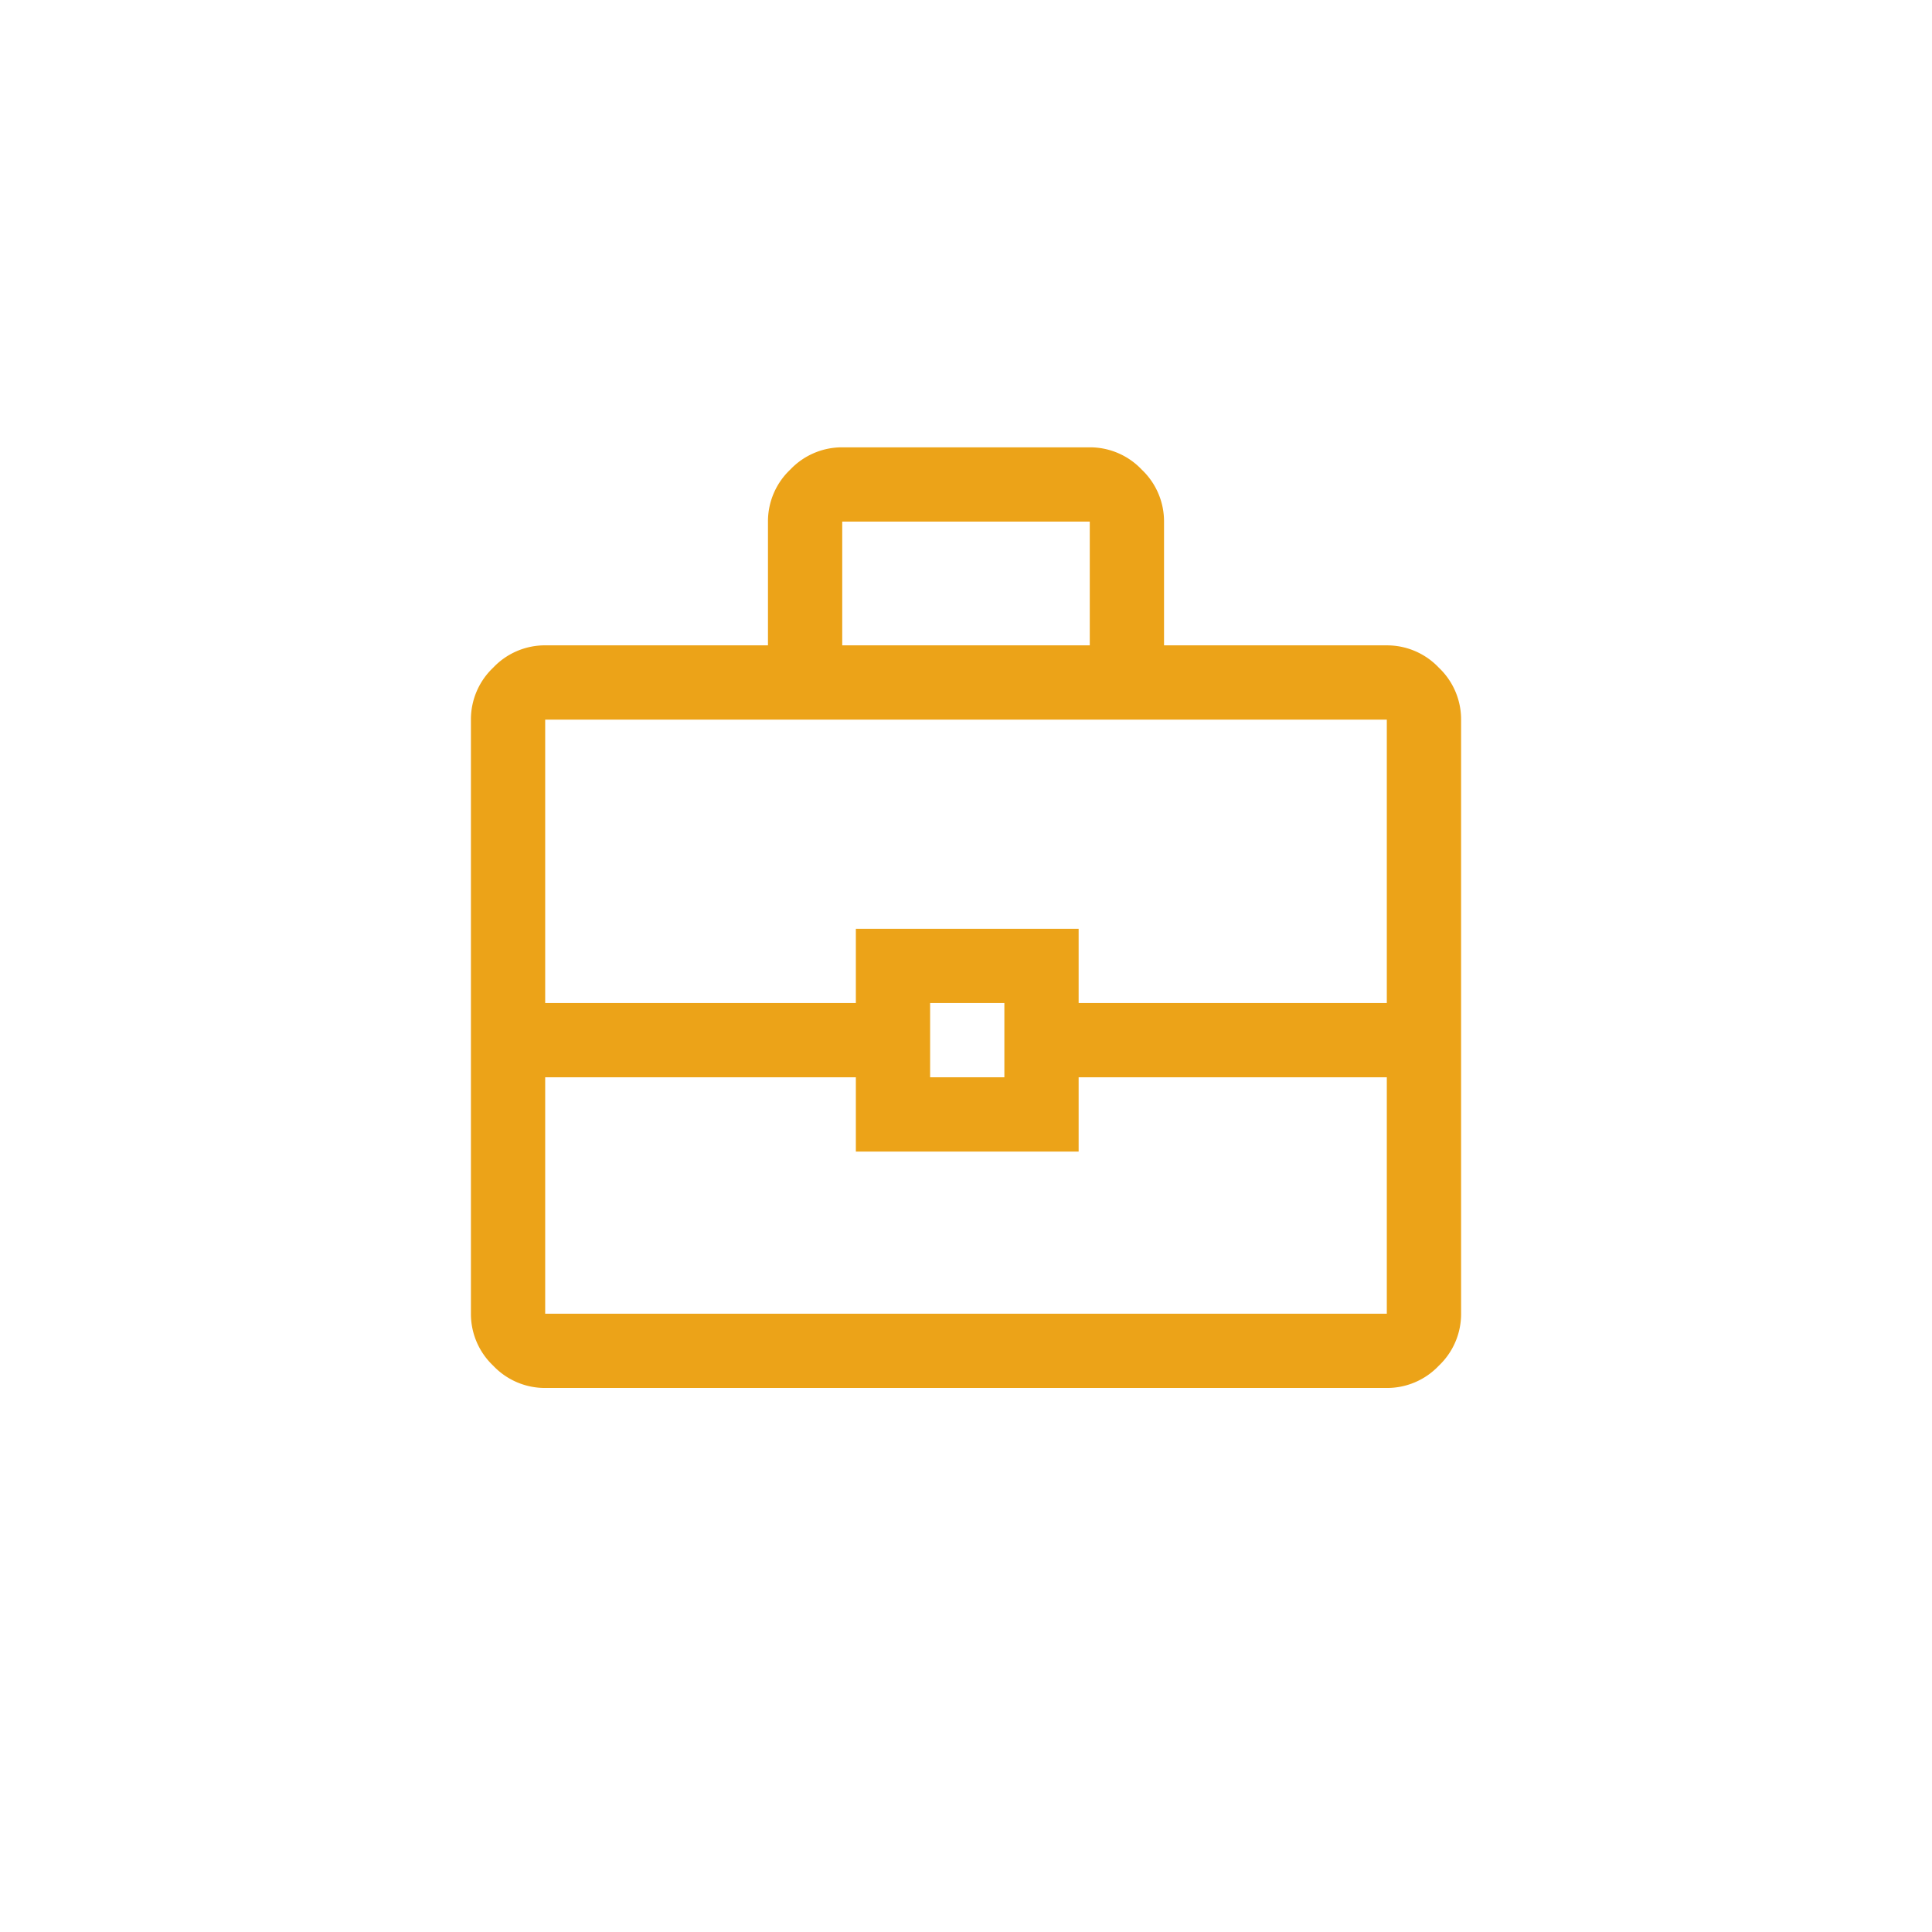 <svg xmlns="http://www.w3.org/2000/svg" width="80" height="80" viewBox="0 0 80 80">
  <g id="top_service_icon09" transform="translate(0 -0.002)">
    <circle id="楕円形_9" data-name="楕円形 9" cx="40" cy="40" r="40" transform="translate(0 0.002)" fill="none"/>
    <path id="business_center_60dp_000000_FILL0_wght400_GRAD0_opsz48" d="M83.075-841.05a2.95,2.95,0,0,1-2.152-.922A2.95,2.95,0,0,1,80-844.125v-24.6a2.95,2.95,0,0,1,.923-2.153,2.95,2.95,0,0,1,2.152-.923H92.3v-5.125a2.95,2.95,0,0,1,.923-2.152A2.95,2.95,0,0,1,95.375-880h10.25a2.95,2.95,0,0,1,2.152.923,2.95,2.95,0,0,1,.923,2.152v5.125h9.225a2.95,2.95,0,0,1,2.153.923,2.95,2.95,0,0,1,.923,2.153v24.6a2.95,2.95,0,0,1-.923,2.152,2.95,2.95,0,0,1-2.153.922Zm12.3-30.75h10.25v-5.125H95.375Zm22.55,17.886H105.164v3.075H95.939v-3.075H83.075v9.789h34.85Zm-18.911,0h3.075v-3.075H99.014Zm-15.939-3.075H95.939v-3.075h9.225v3.075h12.761v-11.736H83.075ZM100.5-855.451Z" transform="translate(-60.5 898.525)" fill="#eca318"/>
  </g>
</svg>

